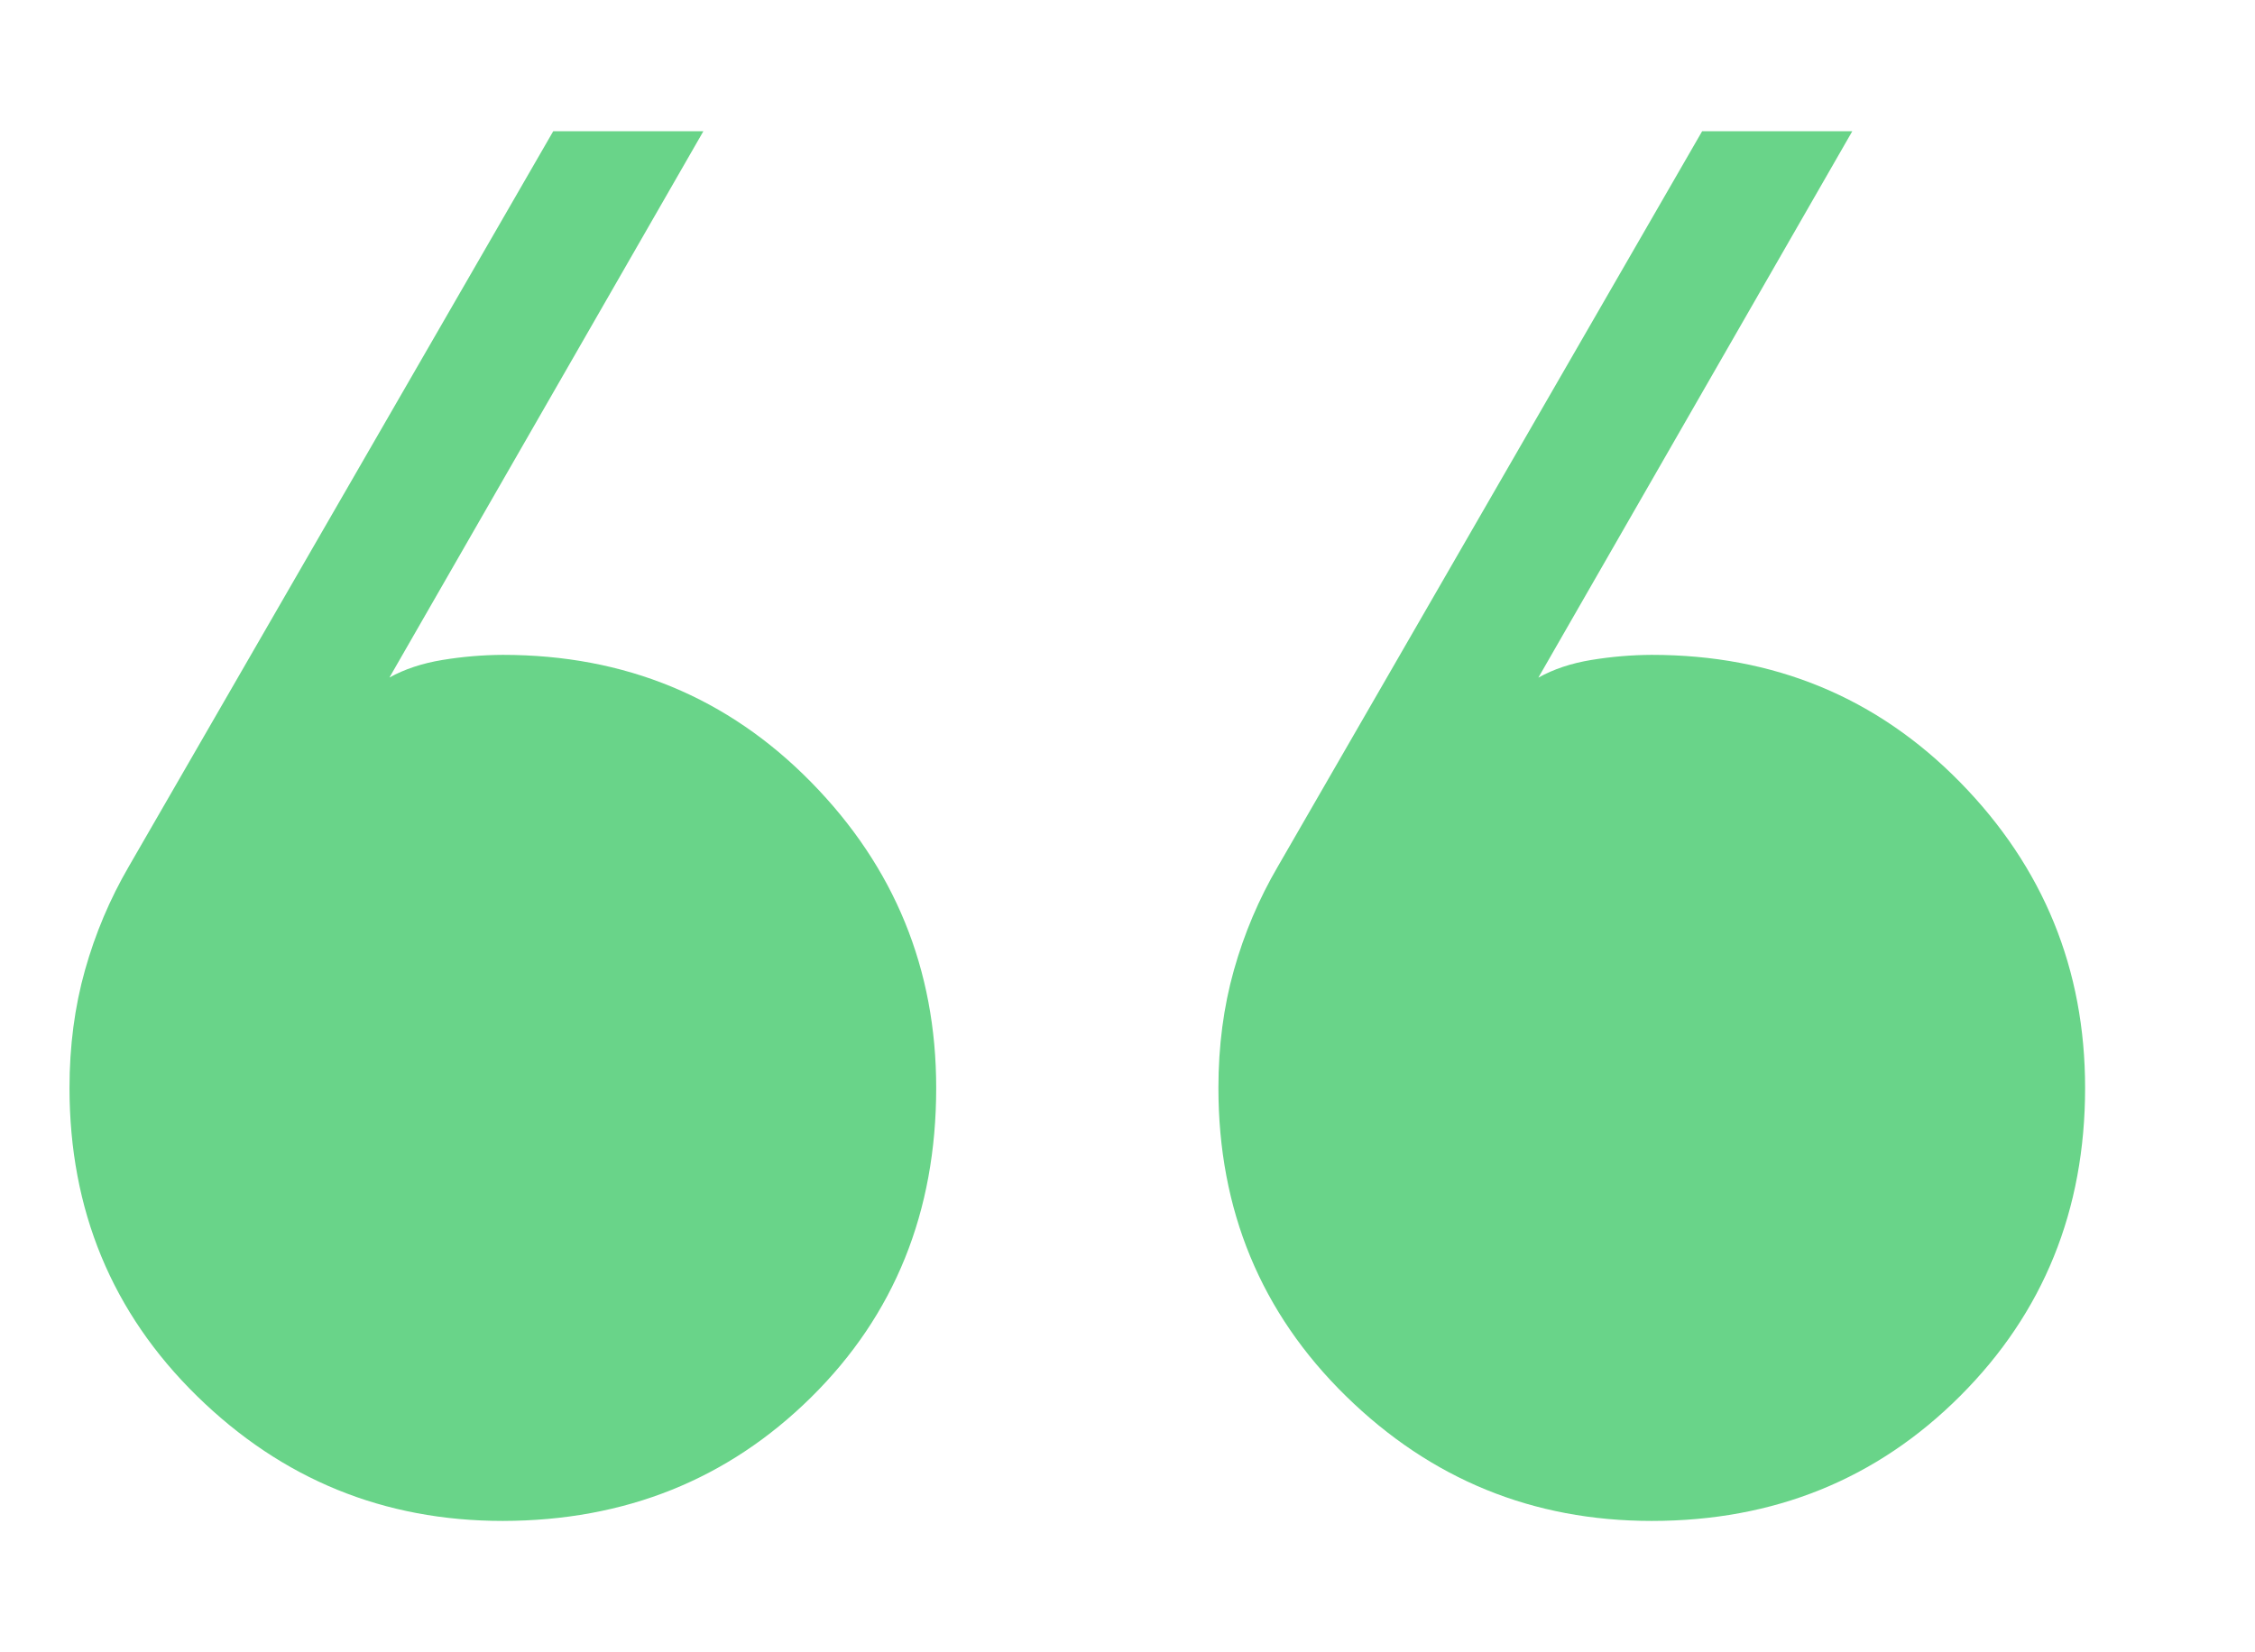 <?xml version="1.0" encoding="UTF-8"?> <svg xmlns="http://www.w3.org/2000/svg" width="292" height="214" viewBox="0 0 292 214" fill="none"><path d="M239.852 17L199.202 87.772C201.159 86.676 203.444 85.913 206.056 85.483C208.669 85.054 211.276 84.834 213.878 84.822C229.712 84.822 243.025 90.321 253.815 101.32C264.605 112.33 270 125.527 270 140.911C270 156.736 264.605 170.041 253.815 180.824C243.025 191.608 229.712 197 213.878 197C198.484 197 185.285 191.608 174.28 180.824C163.275 170.041 157.772 156.736 157.772 140.911C157.772 135.497 158.439 130.416 159.774 125.668C161.109 120.92 163.009 116.439 165.474 112.222L220.409 17L239.852 17ZM91.08 17L50.43 87.755C52.387 86.67 54.672 85.913 57.284 85.483C59.897 85.054 62.504 84.834 65.106 84.822C80.94 84.822 94.252 90.321 105.043 101.32C115.833 112.318 121.228 125.515 121.228 140.911C121.228 156.962 115.833 170.318 105.043 180.977C94.252 191.636 80.94 196.977 65.106 197C49.712 197 36.513 191.608 25.508 180.824C14.502 170.041 9 156.736 9 140.911C9 135.497 9.667 130.416 11.002 125.668C12.337 120.92 14.231 116.439 16.685 112.222L71.637 17L91.08 17Z" fill="#69D489"></path></svg> 